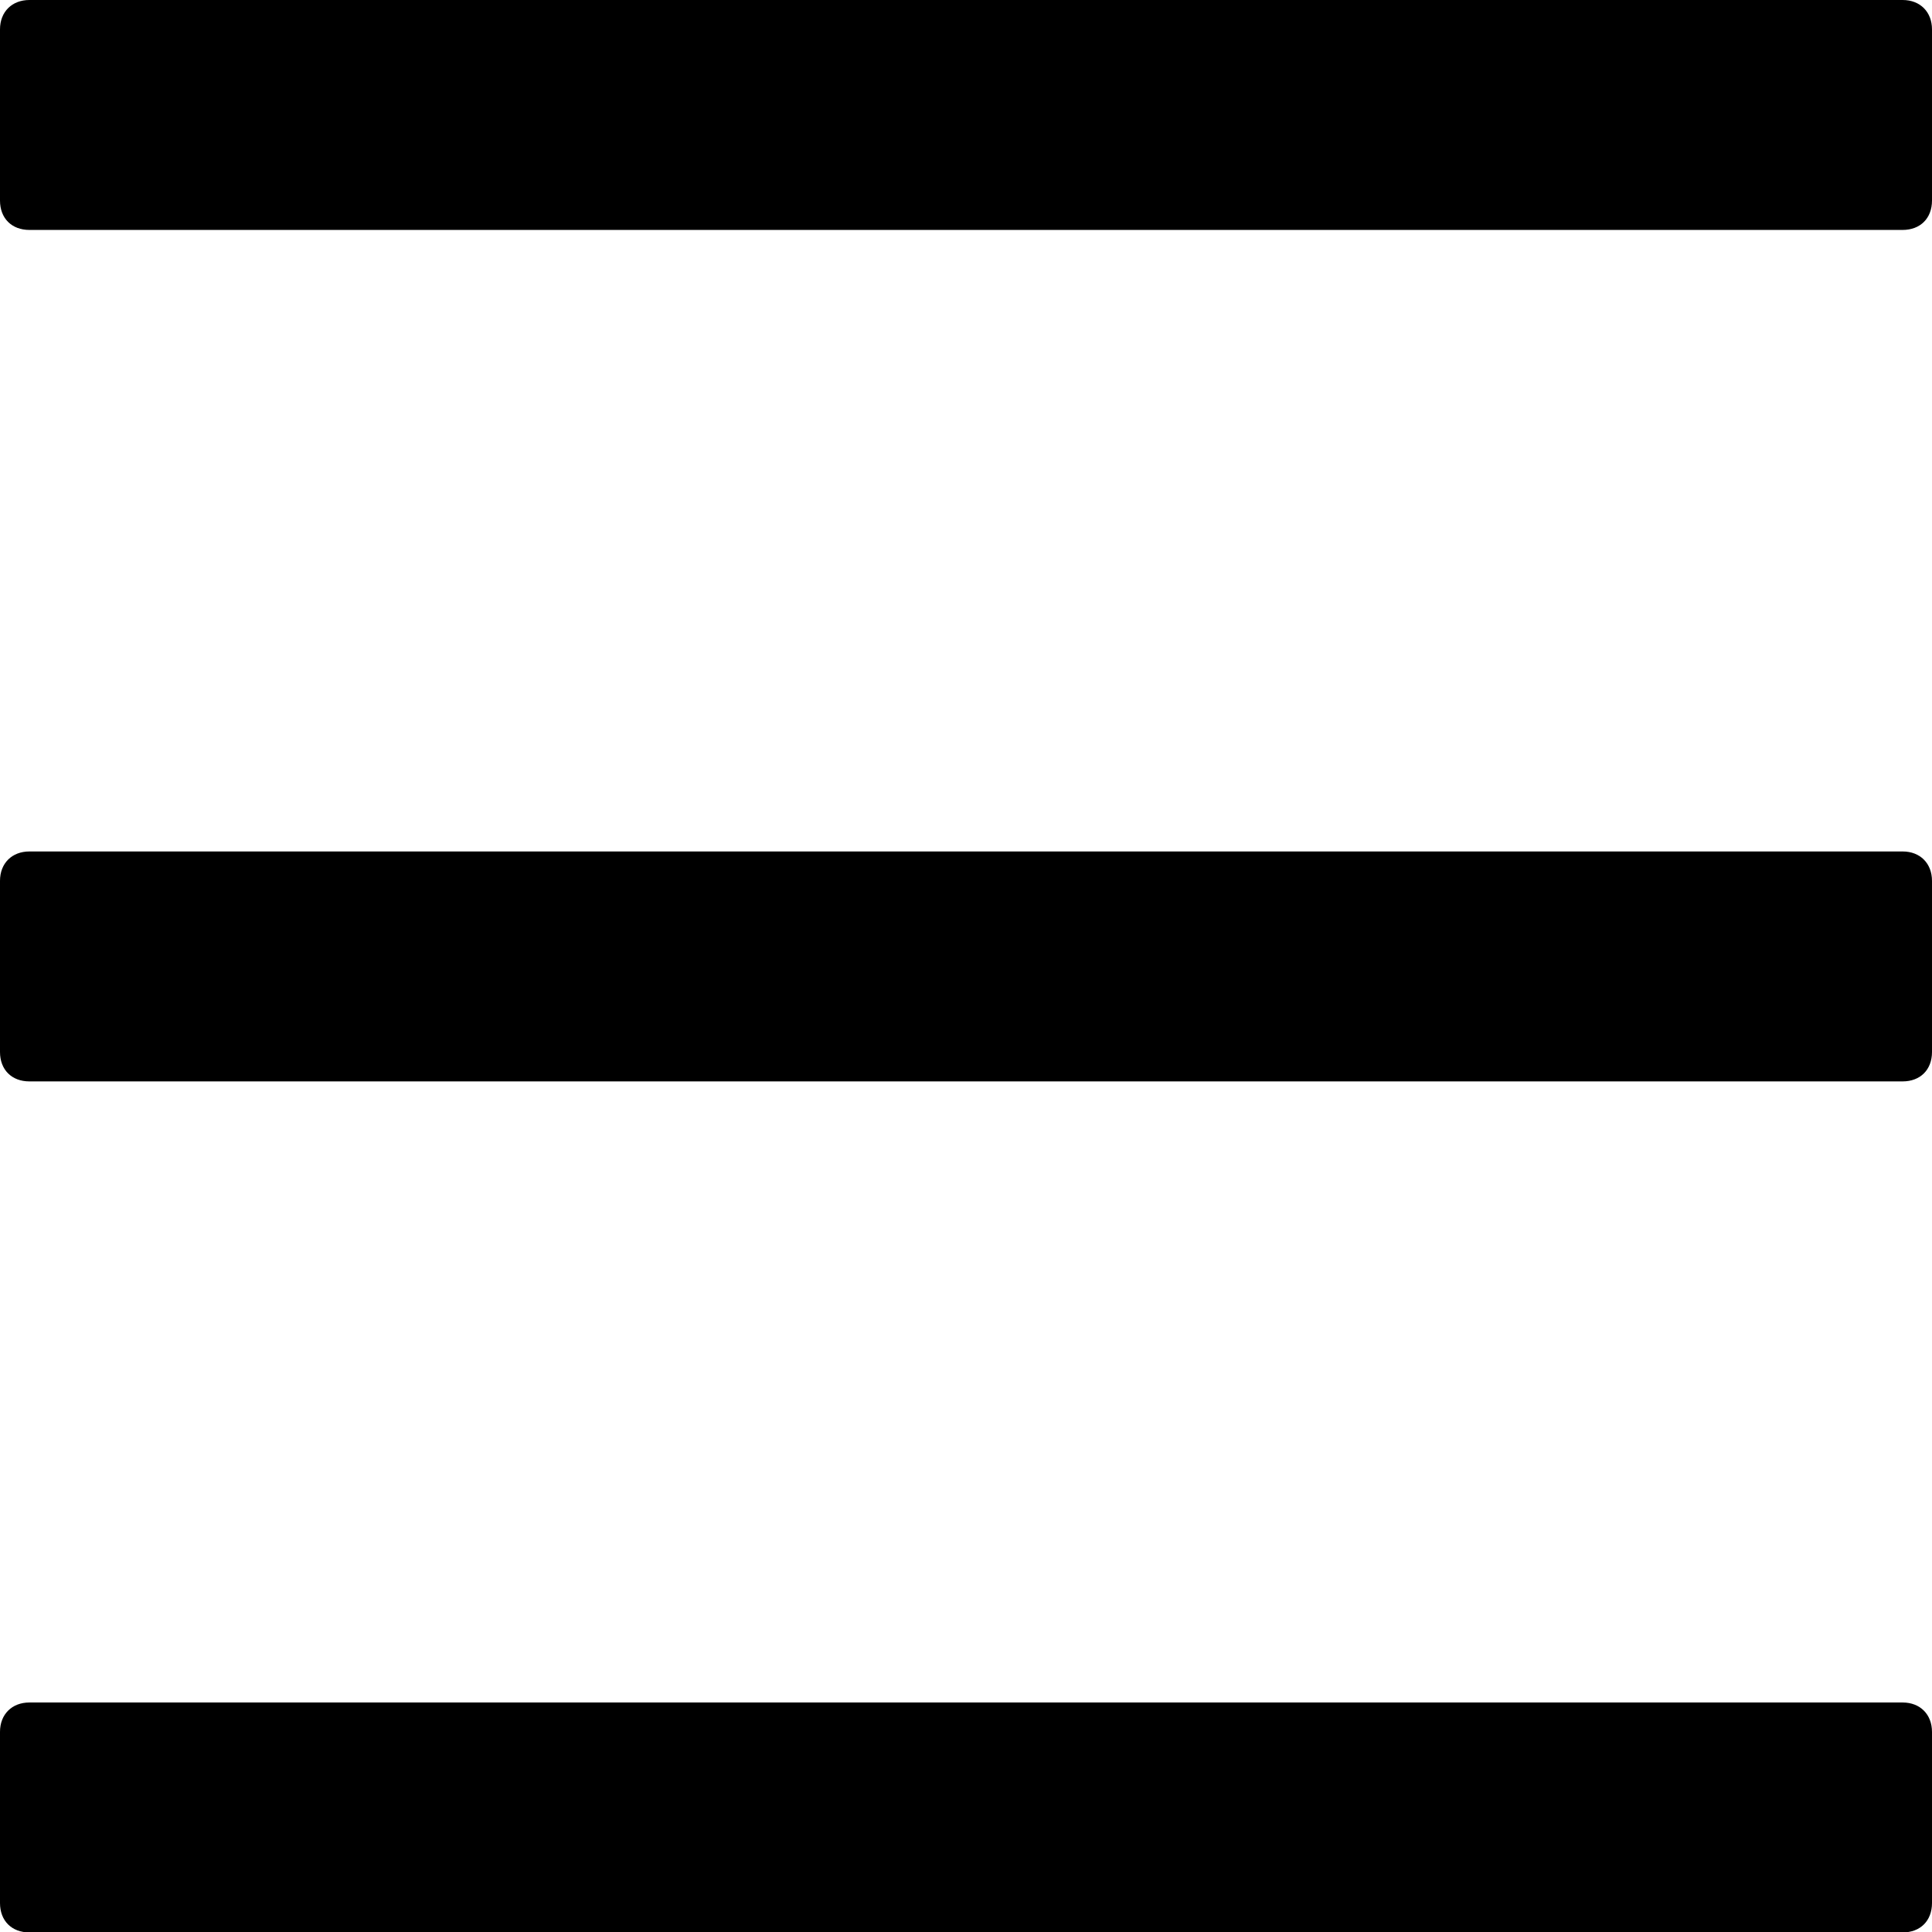 <!--Scalable Vector Graphic-->
<svg xmlns="http://www.w3.org/2000/svg"
     xmlns:xlink="http://www.w3.org/1999/xlink"
     viewBox="0 0 44.7 44.7" 
     preserveAspectRatio="xMidYMid meet">
  <!-- Generator: Adobe Illustrator 29.5.1, SVG Export Plug-In . SVG Version: 2.1.0 Build 141)  -->
  <path d="M0,44.03v-3.96c0-.41.28-.68.68-.68h43.34c.41,0,.68.28.68.68v3.96c0,.41-.27.68-.68.68H.68c-.41,0-.68-.27-.68-.68Z"/>
  <path d="M0,4.65V.68c0-.41.28-.68.68-.68h43.34c.41,0,.68.28.68.68v3.96c0,.41-.27.68-.68.68H.68c-.41,0-.68-.27-.68-.68h0Z"/>
  <path d="M0,24.34v-3.96c0-.41.28-.68.68-.68h43.34c.41,0,.68.28.68.68v3.96c0,.41-.27.68-.68.68H.68c-.41,0-.68-.27-.68-.68Z"/>
</svg>
